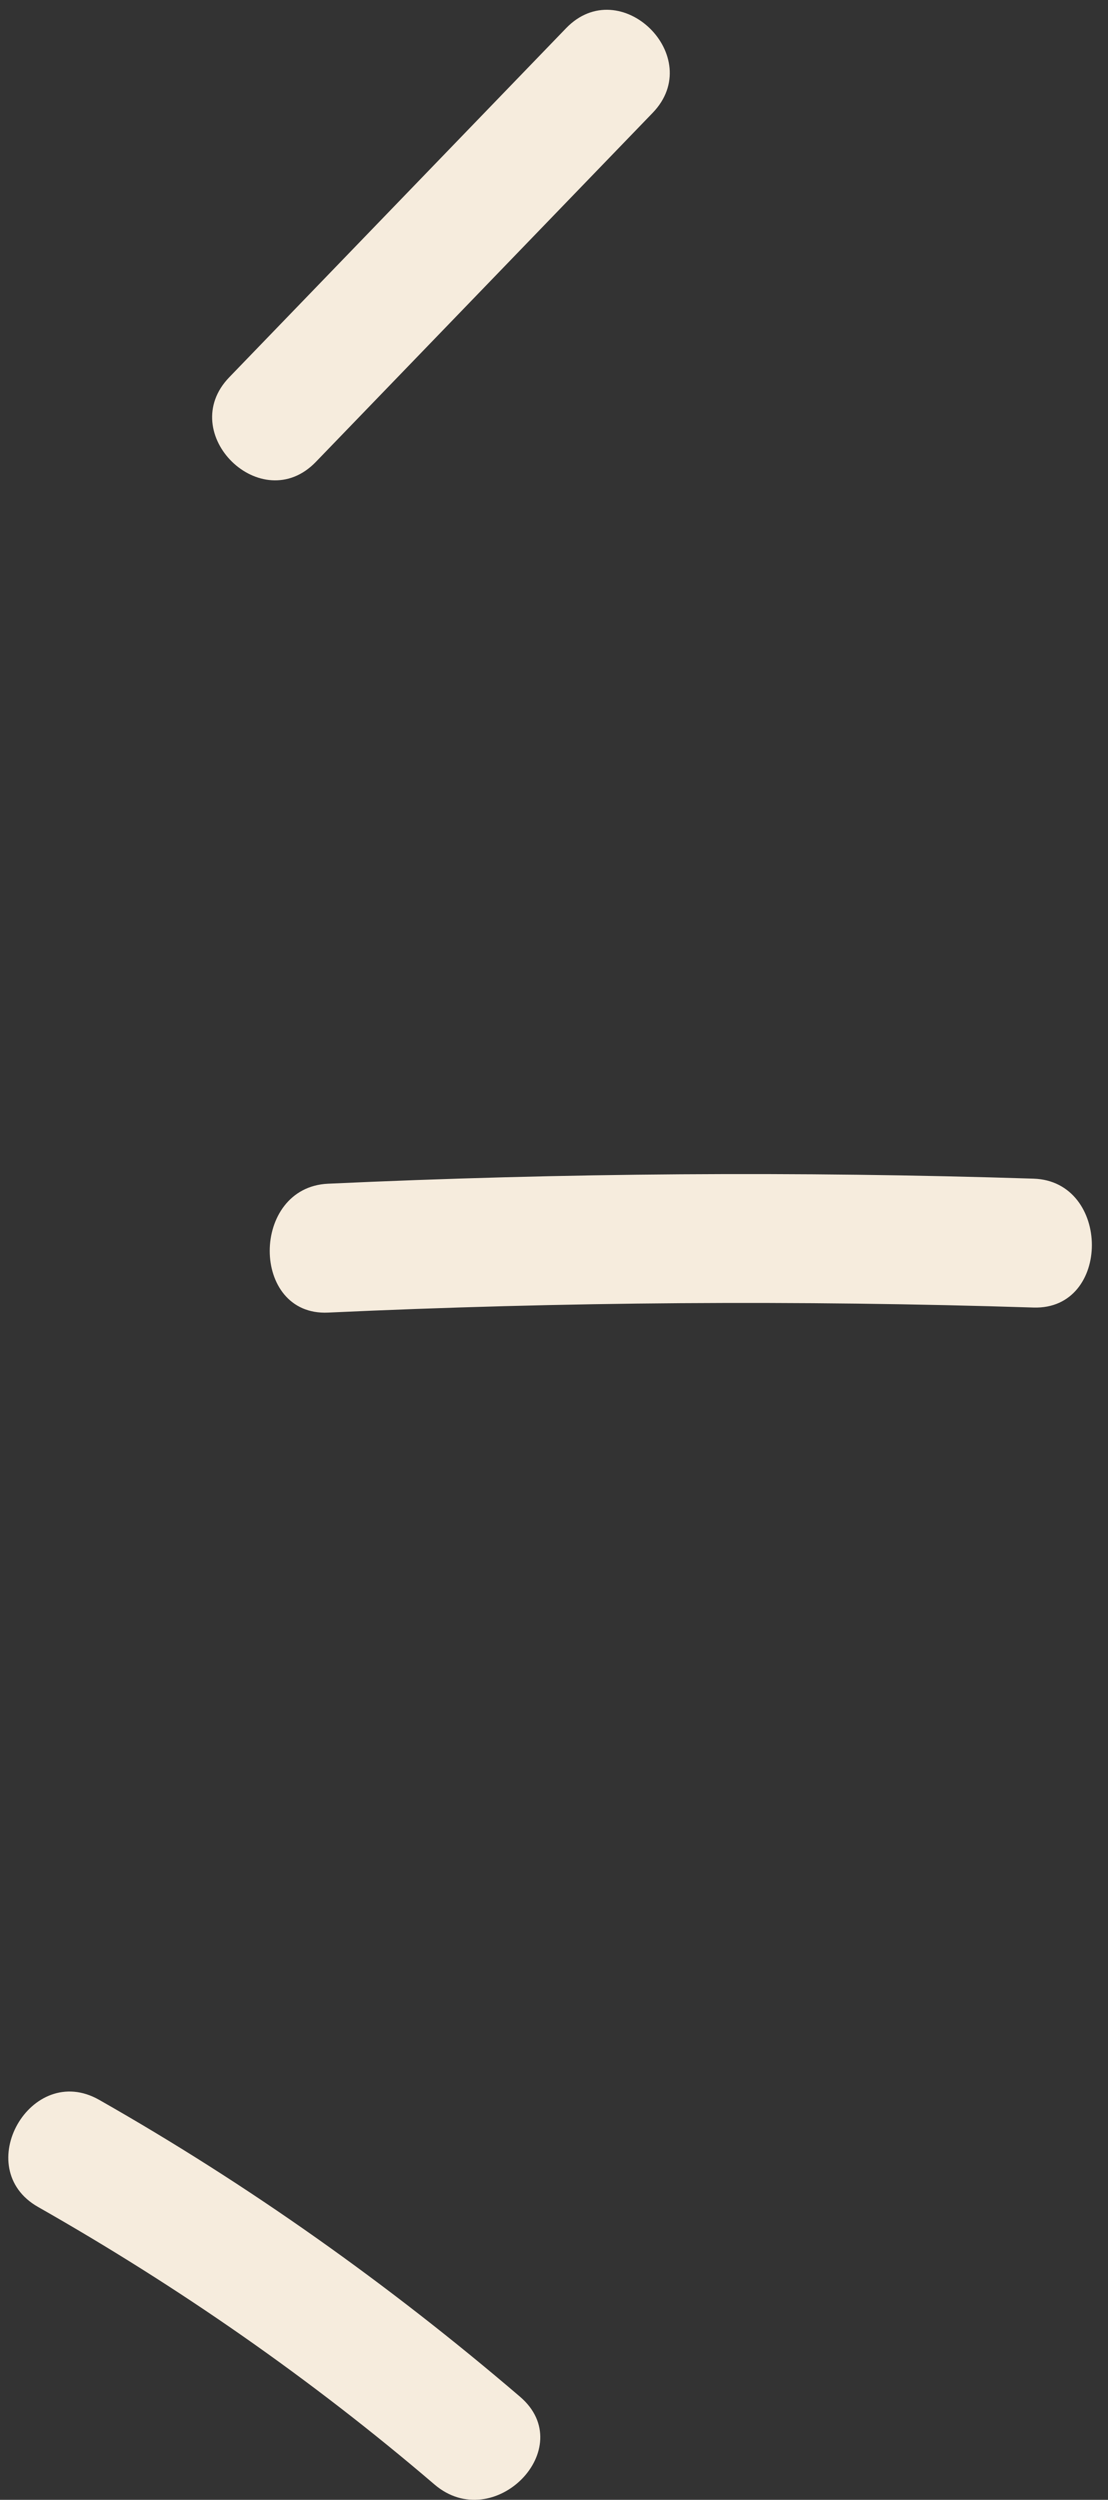 <svg xmlns="http://www.w3.org/2000/svg" width="59" height="133" viewBox="0 0 59 133">
  <rect x="0" y="0" width="59" height="133" fill="#333333" stroke="none"/>
  <g fill="#F6ECDD" fill-rule="evenodd" transform="translate(.442 .52)">
    <path d="M34.312,19.553 C28.333,13.363 22.355,7.172 16.377,0.982 C13.492,-2.006 8.886,2.503 11.765,5.484 C17.744,11.675 23.722,17.865 29.7,24.055 C32.586,27.043 37.191,22.535 34.312,19.553" transform="matrix(-1 0 0 1 46.077 0)"/>
    <path d="M54.595,62.458 C42.079,61.88 29.551,61.79 17.028,62.189 C12.894,62.321 12.876,69.179 17.028,69.046 C29.551,68.647 42.079,68.737 54.595,69.315 C58.738,69.507 58.73,62.649 54.595,62.458" transform="matrix(-1 0 0 1 71.62 0)"/>
    <path d="M23.49,111.2 C15.53,115.72 8.064,121.021 1.079,126.995 C-2.107,129.721 2.472,134.369 5.636,131.663 C12.198,126.05 19.267,121.144 26.743,116.899 C30.37,114.839 27.124,109.136 23.49,111.2" transform="matrix(-1 0 0 1 28.328 0)"/>
  </g>
</svg>
